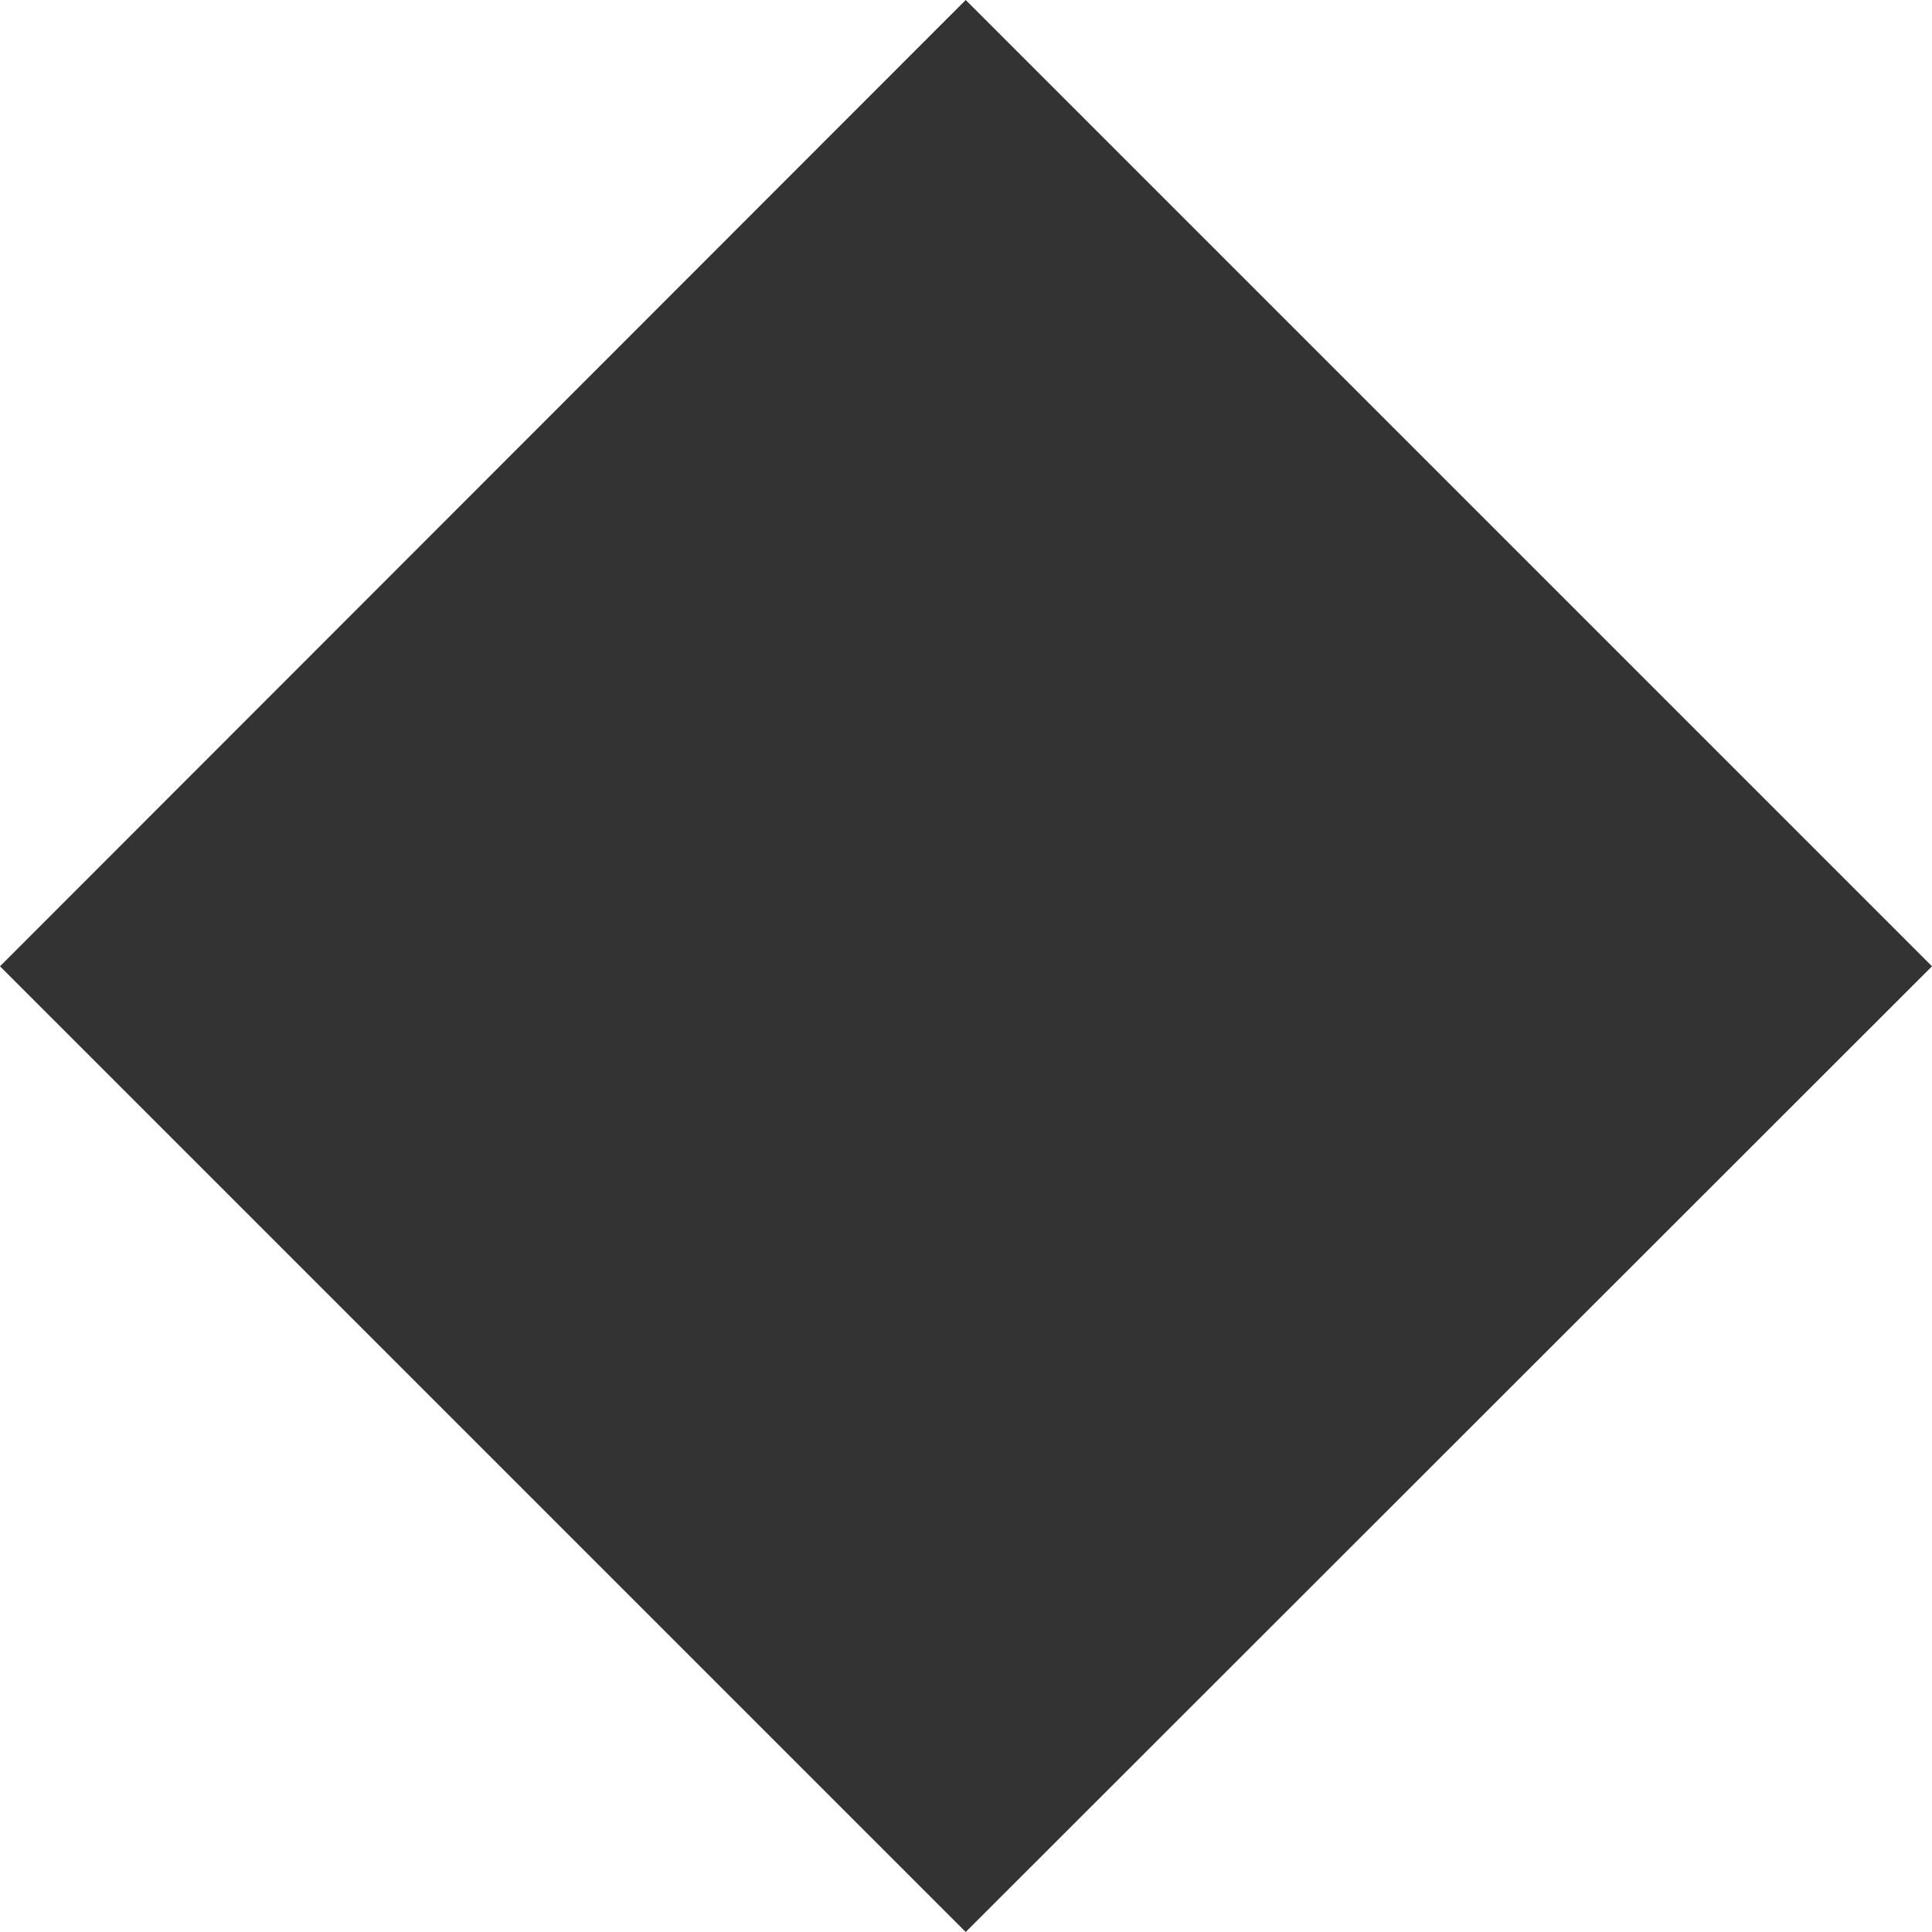 <?xml version="1.0" encoding="UTF-8"?>
<svg id="Layer_2" data-name="Layer 2" xmlns="http://www.w3.org/2000/svg" viewBox="0 0 98.45 98.45">
  <rect x="0" y="0" width="98.45" height="98.45" fill="#333333" stroke="none"/>
  <defs>
    <style>
      .cls-1 {
        fill: #fff;
        stroke-width: 0px;
      }
    </style>
  </defs>
  <g id="Layer_1-2" data-name="Layer 1">
    <g>
      <polygon class="cls-1" points="0 49.24 49.21 98.45 0 98.45 0 49.24"/>
      <polygon class="cls-1" points="49.21 0 0 49.24 0 0 49.21 0"/>
      <polygon class="cls-1" points="98.45 0 98.45 49.24 49.21 0 98.45 0"/>
      <polygon class="cls-1" points="49.21 98.45 98.45 49.24 98.45 98.45 49.21 98.45"/>
    </g>
  </g>
</svg>